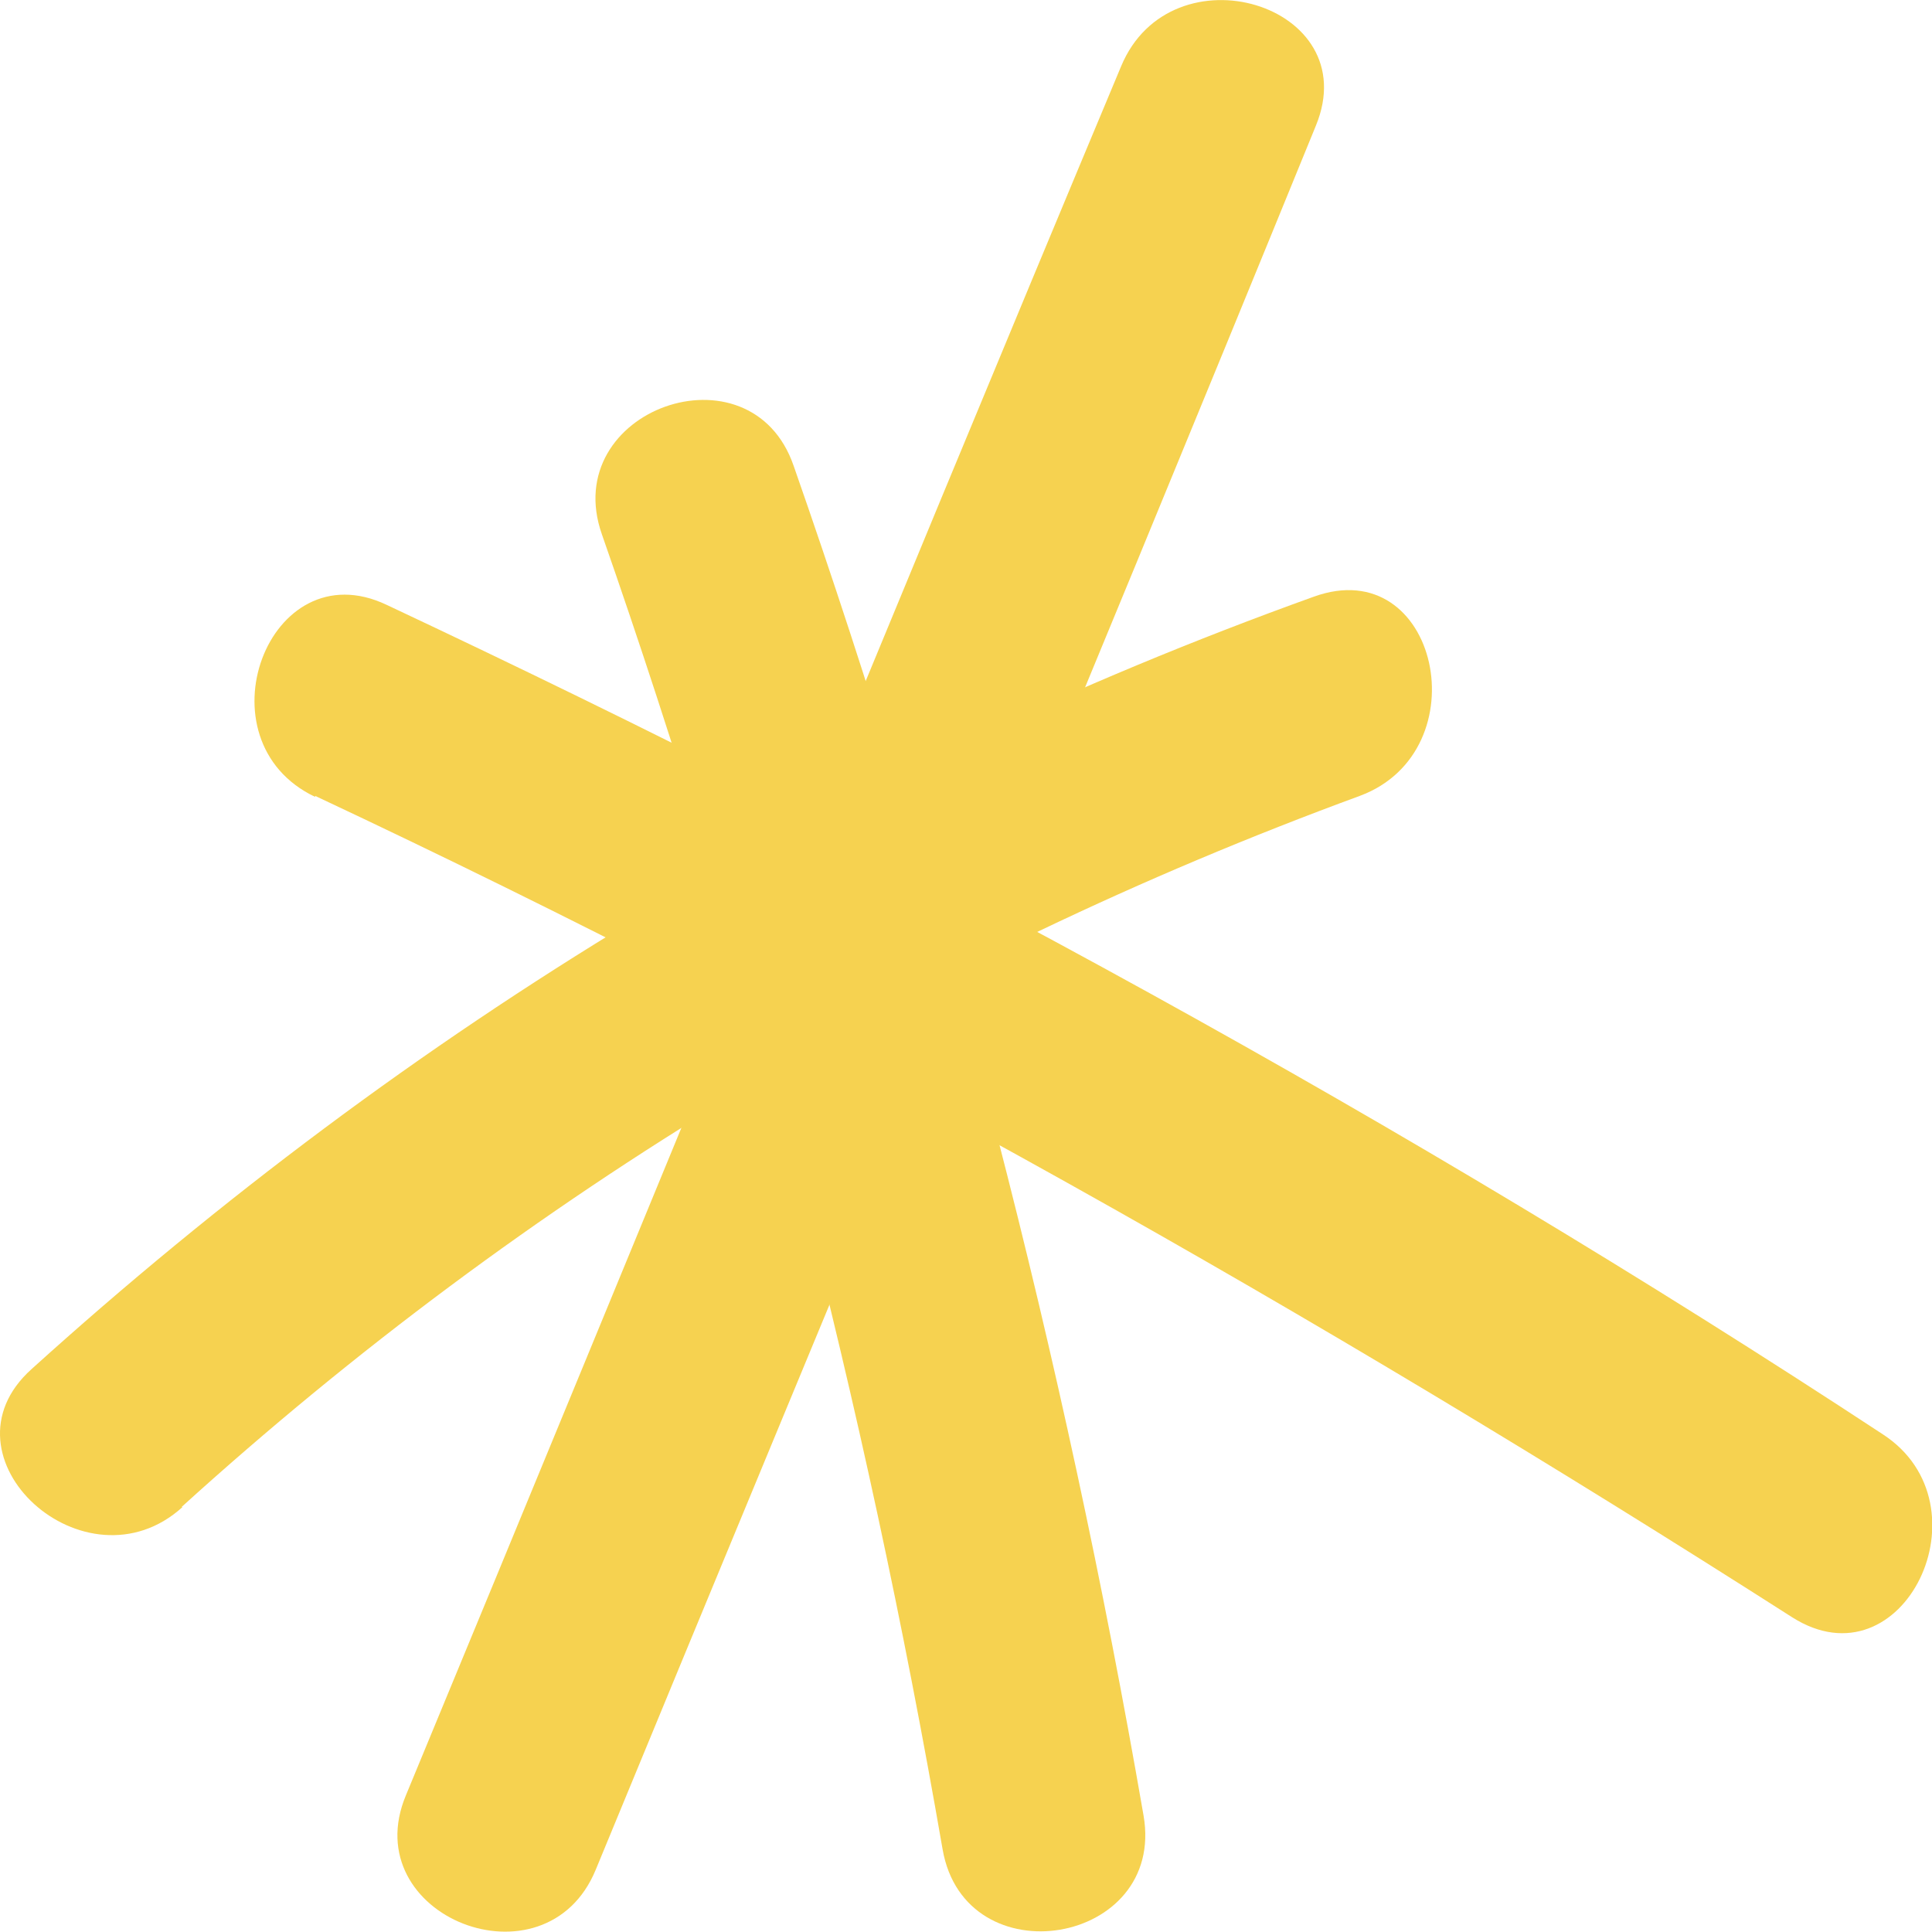 <svg xmlns="http://www.w3.org/2000/svg" width="50" height="50" viewBox="0 0 50 50" fill="none"><g clip-path="url(#clip0_6244_7597)"><path d="M29.595 46.986C27.536 35.087 24.526 23.453 20.54 12.057C19.431 8.832 14.442 10.603 15.577 13.829C19.458 24.934 22.388 36.277 24.394 47.858C24.975 51.217 30.176 50.344 29.595 46.986Z" fill="#F6D250"></path><path d="M4.699 39.001C13.648 30.883 23.891 24.749 35.19 20.598C38.332 19.434 37.223 14.278 34.002 15.442C21.647 19.884 10.586 26.6 0.818 35.431C-1.716 37.705 2.218 41.275 4.725 39.001H4.699Z" fill="#F6D250"></path><path d="M15.418 48.387C21.621 33.342 27.904 18.323 34.055 3.252C35.349 0.106 30.307 -1.402 29.013 1.719C22.783 16.605 16.685 31.544 10.507 46.457C9.187 49.603 14.124 51.533 15.418 48.387Z" fill="#F6D250"></path><path d="M8.157 20.598C21.383 26.811 34.054 33.977 46.383 41.856C49.26 43.681 51.53 38.948 48.732 37.123C36.377 29.006 23.389 21.946 10.005 15.653C6.942 14.199 5.094 19.17 8.157 20.624V20.598Z" fill="#F6D250"></path></g><defs><clipPath id="clip0_6244_7597"><rect width="50" height="50" fill="white"></rect></clipPath></defs></svg>